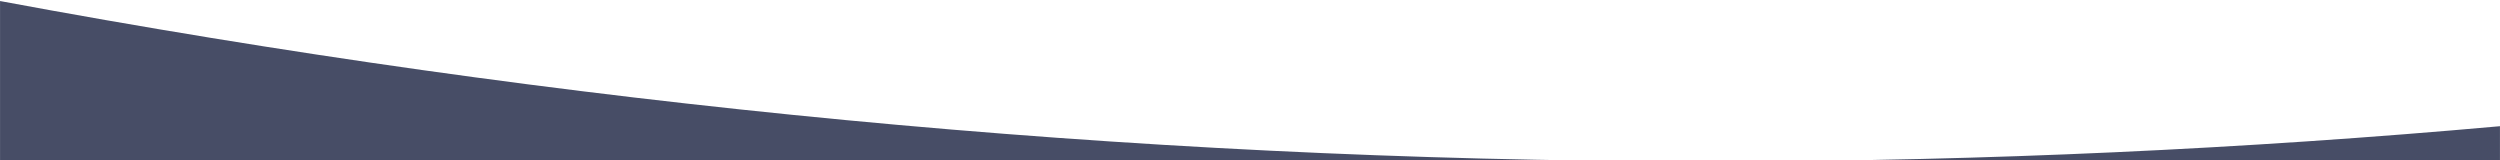 <?xml version="1.0" encoding="UTF-8"?>
<svg xmlns="http://www.w3.org/2000/svg" xmlns:xlink="http://www.w3.org/1999/xlink" xmlns:xodm="http://www.corel.com/coreldraw/odm/2003" xml:space="preserve" width="101.6mm" height="6.519mm" version="1.1" style="shape-rendering:geometricPrecision; text-rendering:geometricPrecision; image-rendering:optimizeQuality; fill-rule:evenodd; clip-rule:evenodd" viewBox="0 0 10159.98 651.92">
 <defs>
  <style type="text/css">
   
    .fil0 {fill:#474D66;fill-rule:nonzero}
   
  </style>
 </defs>
 <g id="Layer_x0020_1">
  <path class="fil0" d="M-0.01 656.15l0 -651.92c2284.93,424.73 4582.44,648.02 6887.97,651.92l-6887.97 0zm7027.16 0c1042.83,-2.23 2087.24,-49.5 3132.84,-143.25l0 143.25 -3132.84 0z"></path>
 </g>
</svg>
